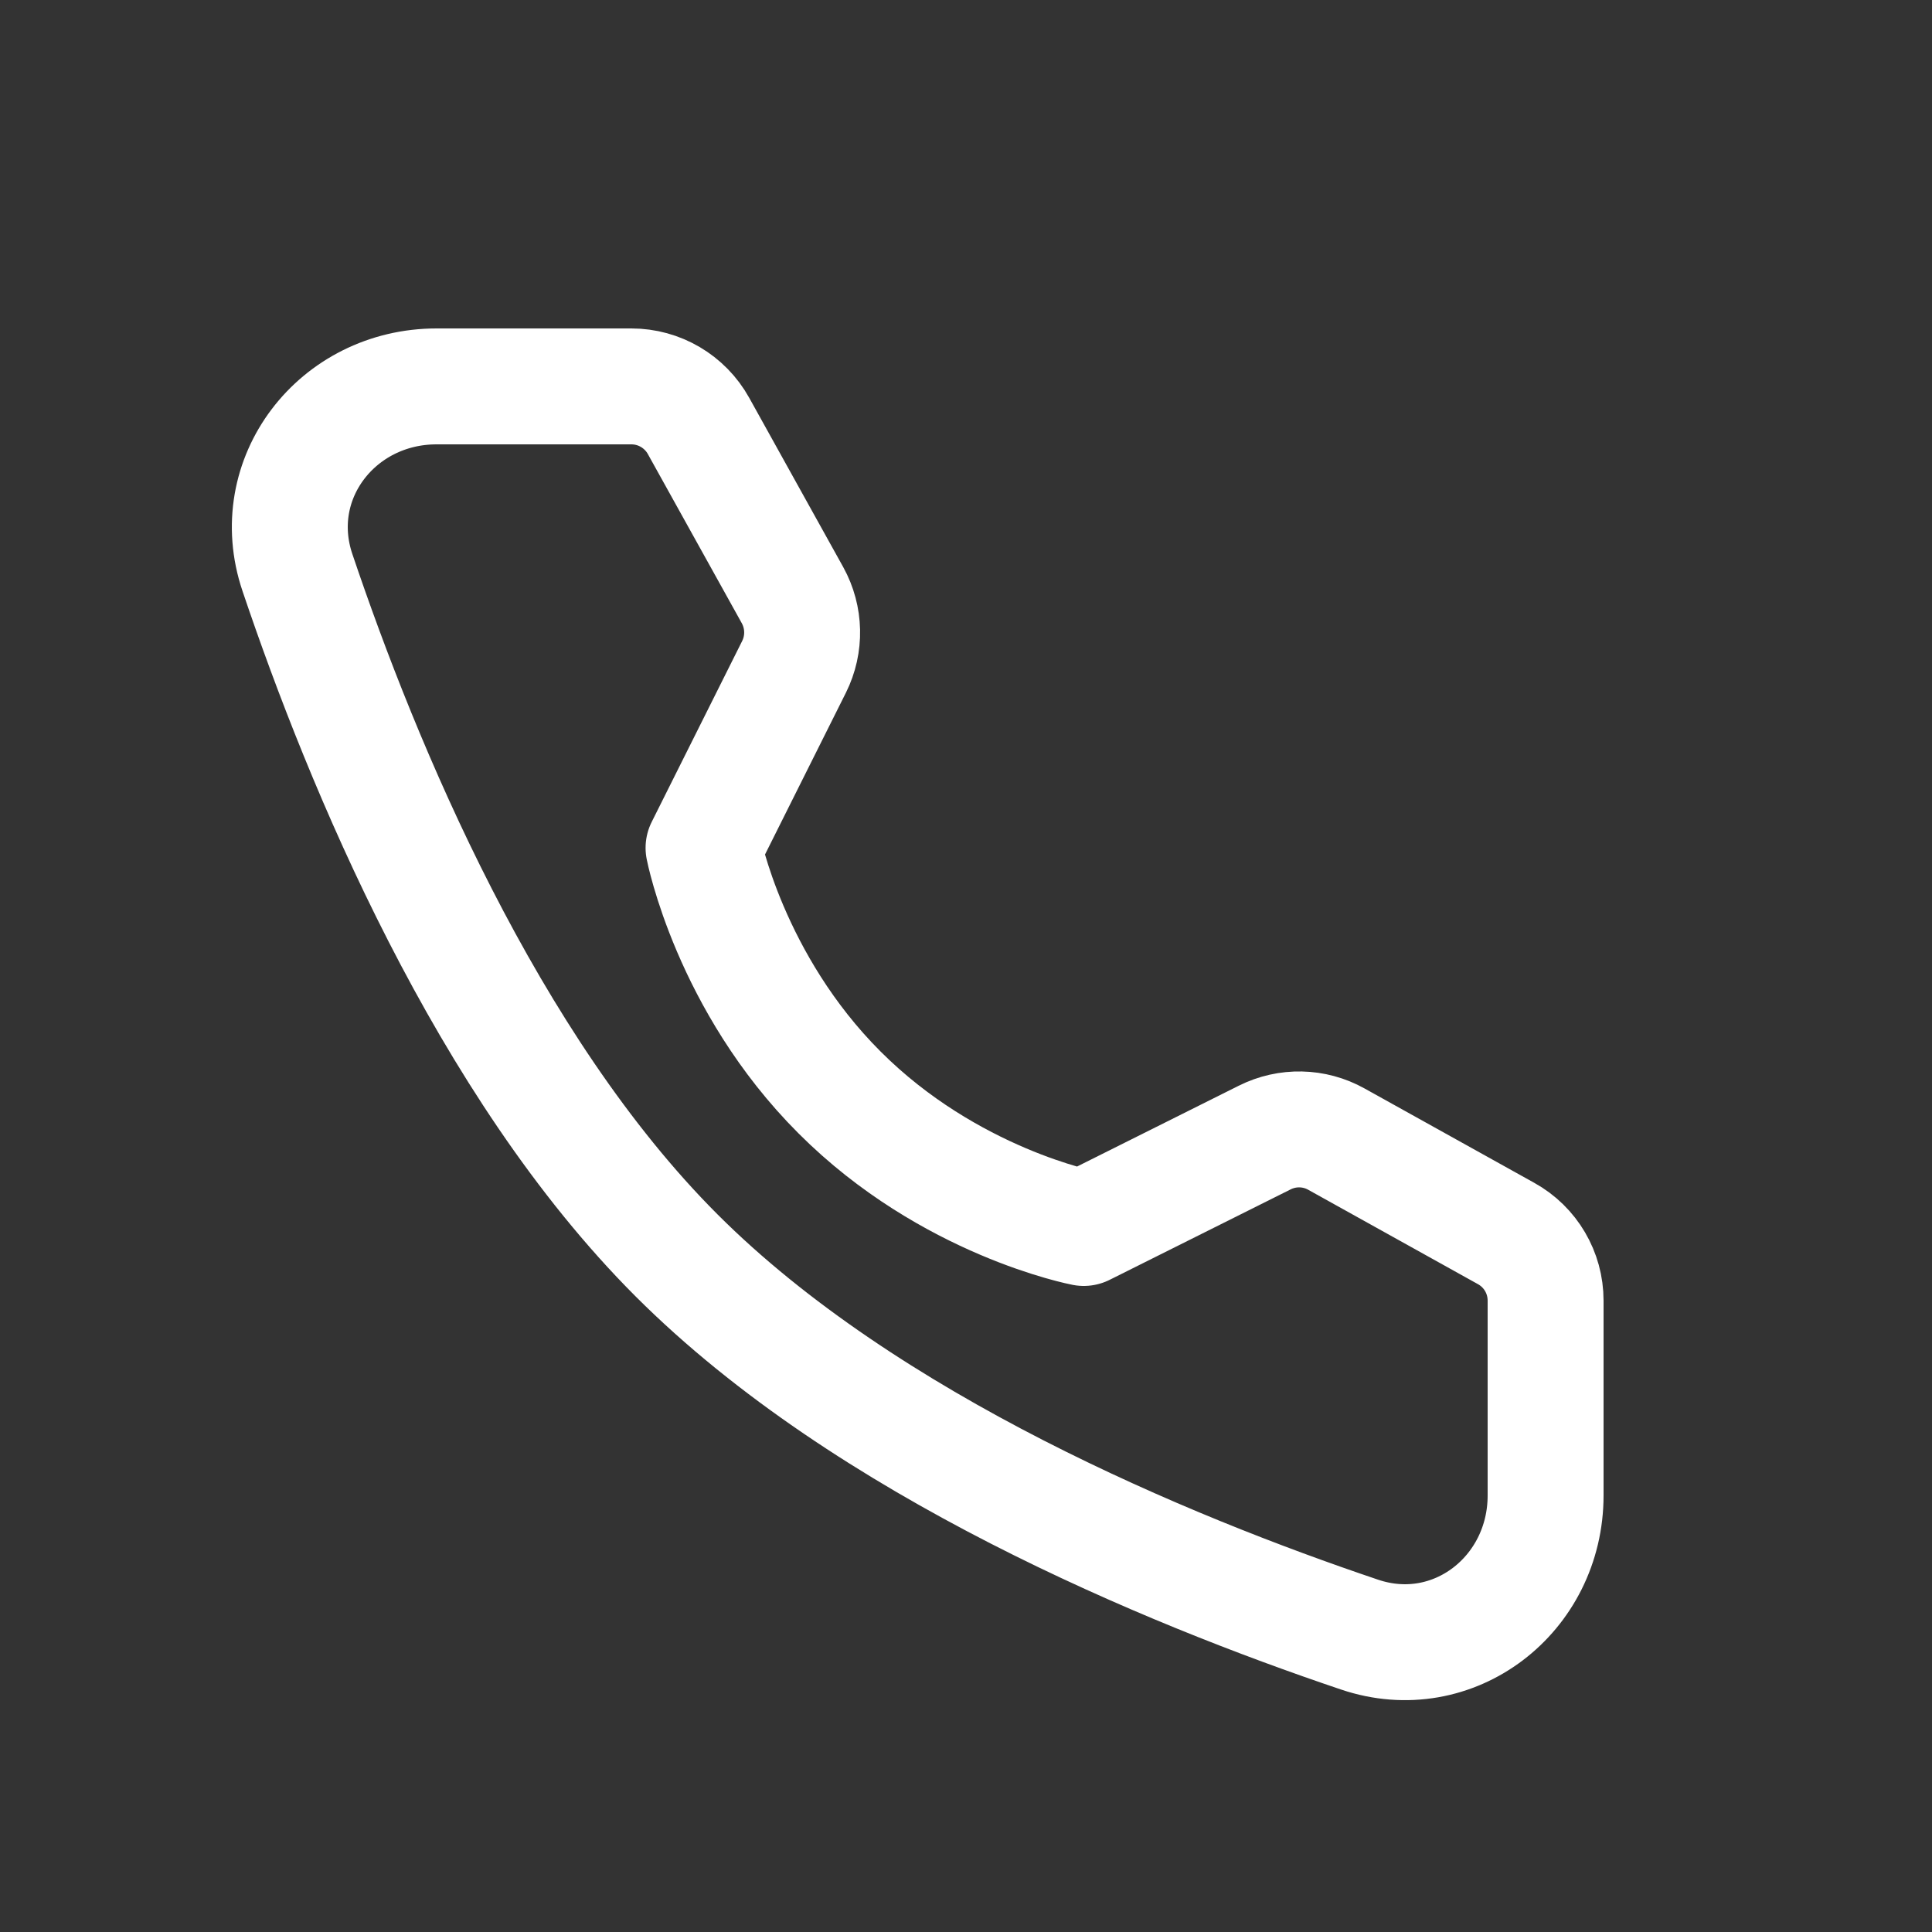 <svg width="20" height="20" viewBox="0 0 20 20" fill="none" xmlns="http://www.w3.org/2000/svg">
<rect x="0" y="0" width="20" height="20" fill="#333333" stroke="none"/>
<path d="M6.536 4C6.825 4 7.091 4.157 7.231 4.409L8.204 6.161C8.331 6.391 8.337 6.668 8.22 6.903L7.283 8.777C7.283 8.777 7.554 10.173 8.691 11.309C9.827 12.446 11.219 12.712 11.219 12.712L13.092 11.776C13.327 11.658 13.605 11.664 13.834 11.792L15.591 12.769C15.844 12.909 16 13.175 16 13.464V15.481C16 16.508 15.046 17.25 14.073 16.921C12.074 16.247 8.971 14.963 7.004 12.996C5.037 11.029 3.753 7.926 3.079 5.927C2.75 4.954 3.492 4 4.519 4H6.536Z" stroke="white" stroke-width="1.2" stroke-linejoin="round"/>
</svg>
